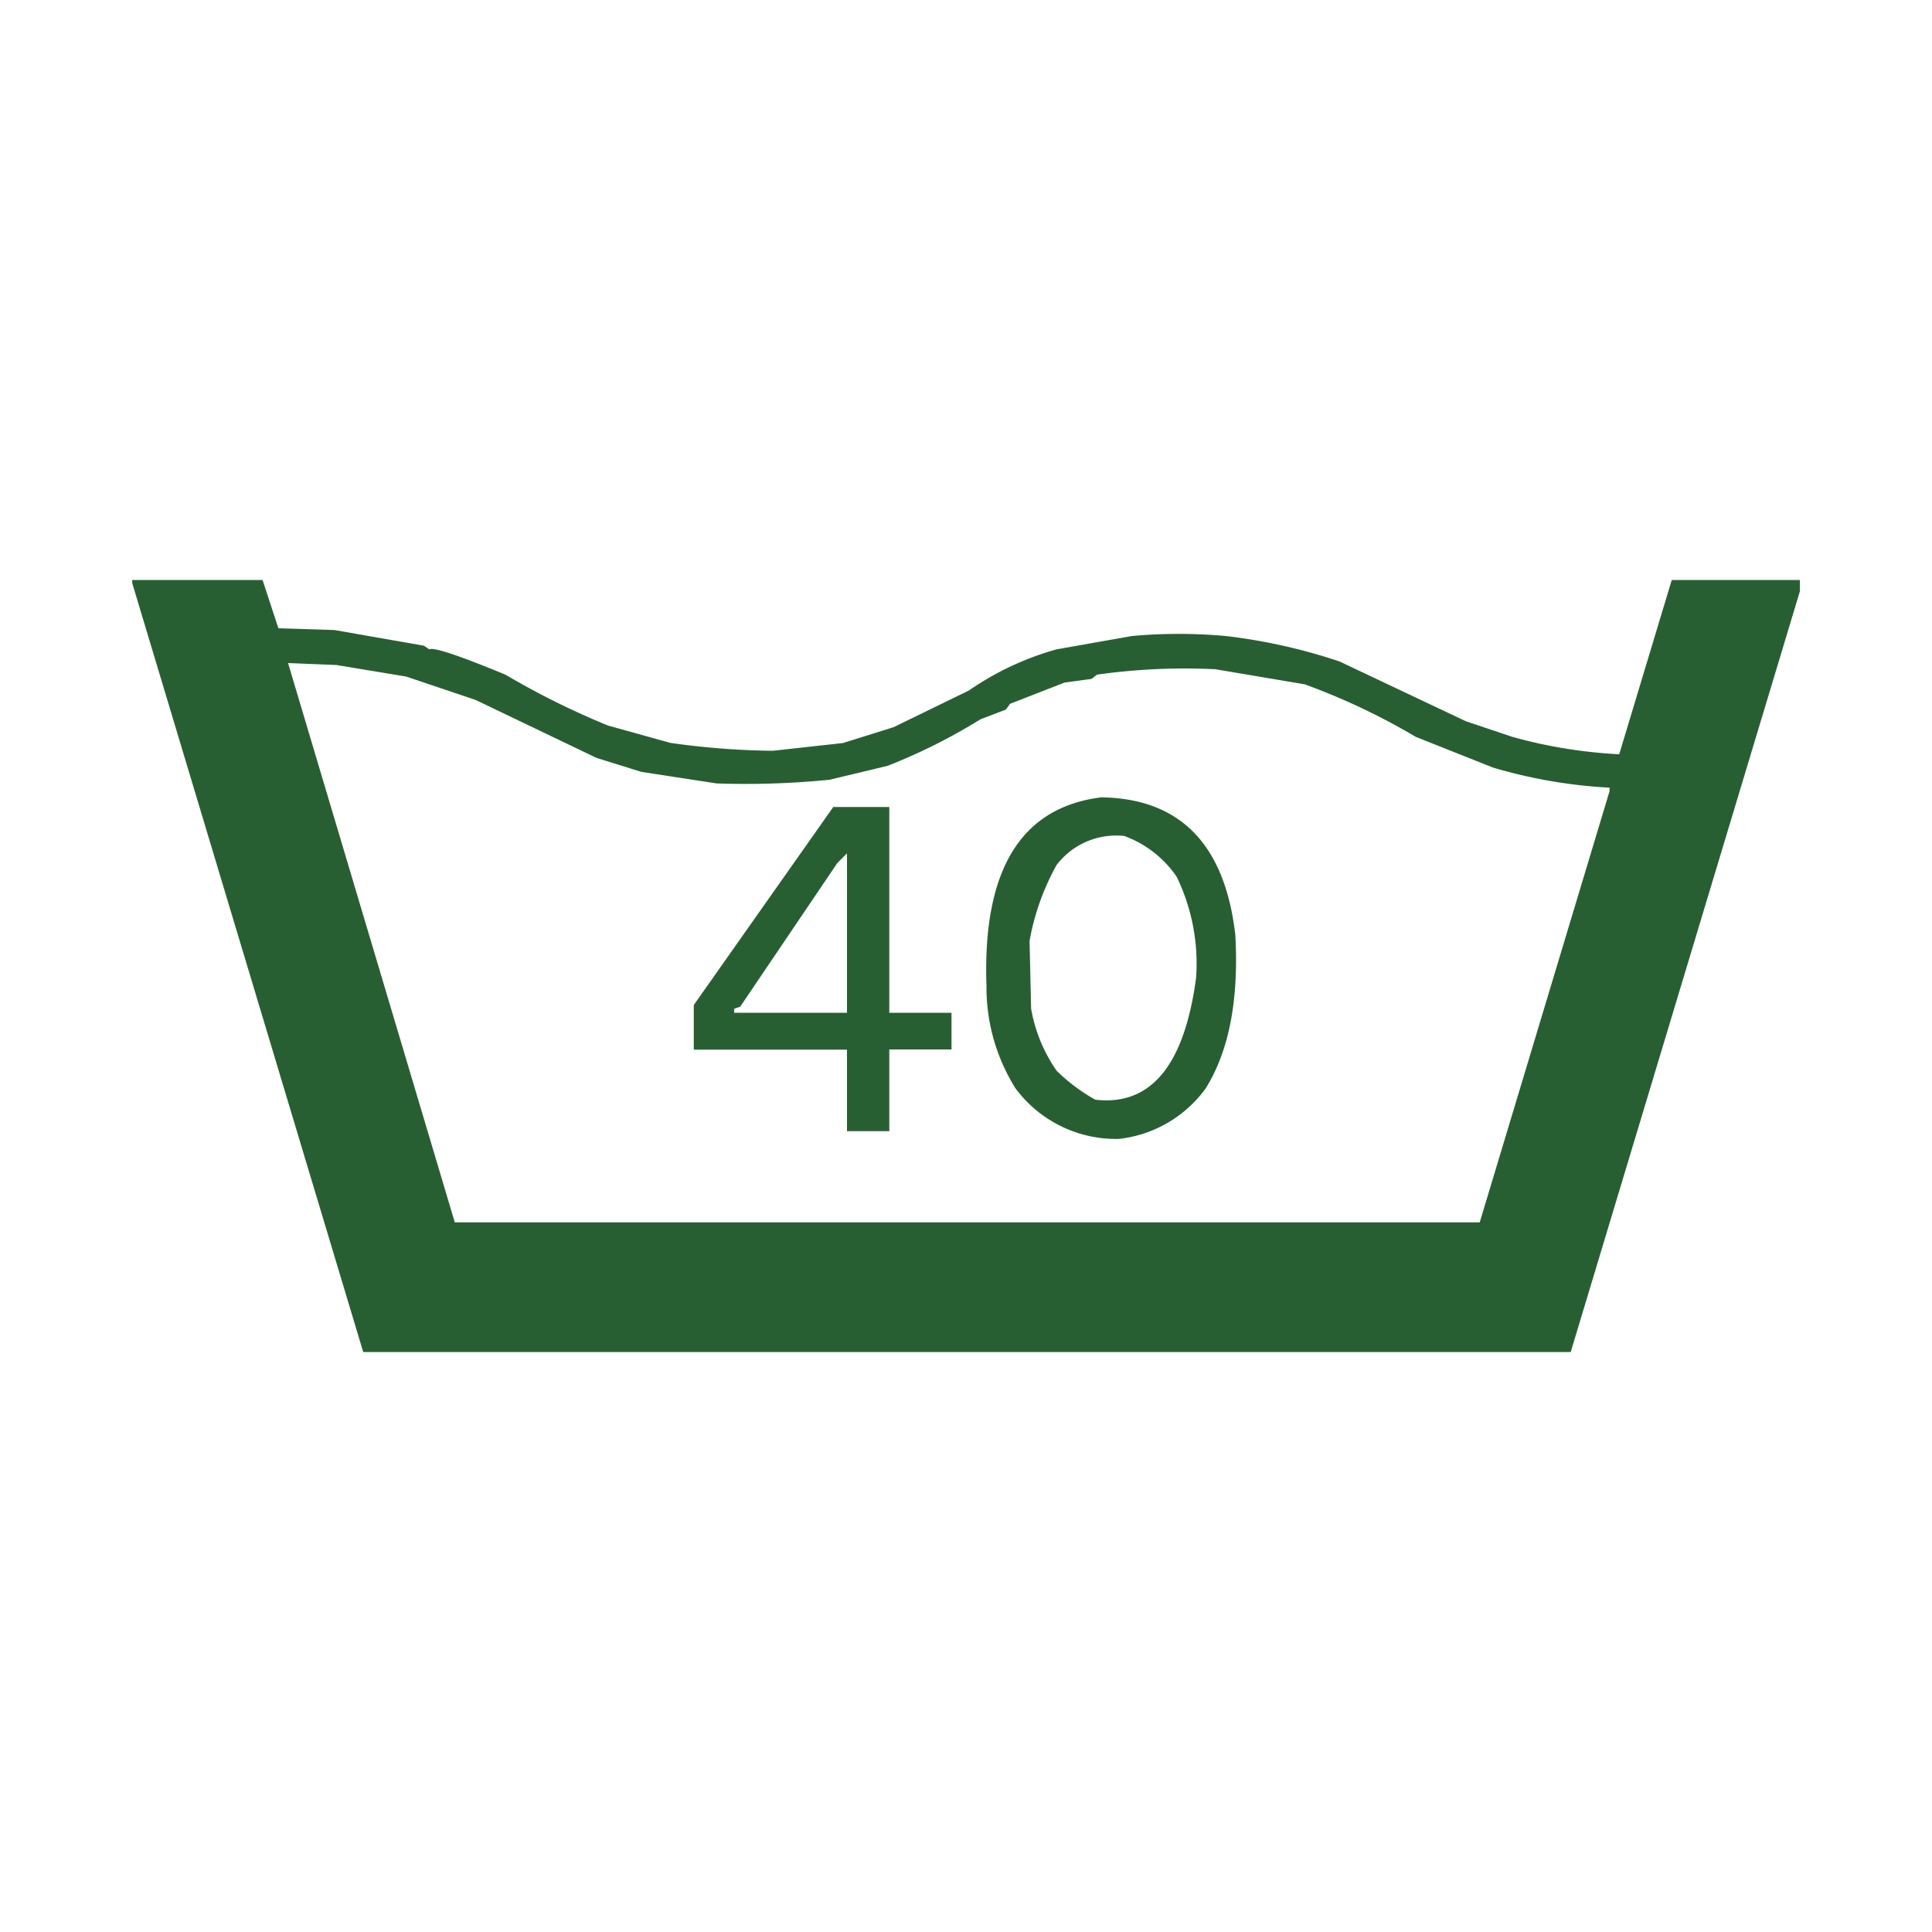 <svg xmlns="http://www.w3.org/2000/svg" viewBox="0 0 100 100"><path d="M6.84 30.02h6.75l.82 2.5 2.9.09 4.63.81.28.19q.31-.19 3.94 1.31a41 41 0 005.3 2.63l3.23.9a40 40 0 005.31.41l3.63-.4 2.62-.82 3.9-1.9a15.1 15.1 0 014.54-2.13l3.9-.69a26.88 26.88 0 014.85 0 28.98 28.98 0 015.9 1.32l6.53 3.09 2.41.81a25.28 25.28 0 005.53.9l2.72-9.02h6.63v.59L81.3 69.98h-62.5L6.85 30.2zm16.7 33.25h53.05l6.72-22.32v-.18a26.08 26.08 0 01-6.03-1.04l-4-1.59a34.21 34.21 0 00-5.75-2.72l-4.62-.78a32.33 32.33 0 00-6.13.28l-.28.22-1.4.19-2.82 1.1-.22.3-1.31.5a29.63 29.63 0 01-4.81 2.41l-3 .72a44.07 44.07 0 01-5.85.19l-3.9-.6-2.31-.72-6.26-3-3.59-1.21-3.62-.6-2.5-.1zm19.59-21.5h2.9v10.65h3.22v1.9h-3.22v4.23h-2.19v-4.22h-7.93v-2.31zM38 52.42h5.84v-8.25l-.5.5-5.03 7.44-.31.1zm19-11.15q6.13.09 6.94 7.12.28 5.03-1.53 7.94a6.42 6.42 0 01-4.5 2.62 6.48 6.48 0 01-5.35-2.62 9.84 9.84 0 01-1.5-5.31q-.31-8.97 5.94-9.75zm-.31 15.65q4.31.5 5.22-6.31a10.33 10.33 0 00-1-5.22 5.6 5.6 0 00-2.72-2.12 3.88 3.88 0 00-3.5 1.5 12.67 12.67 0 00-1.4 3.93l.08 3.5a8 8 0 001.32 3.22 9.37 9.37 0 002 1.5z" fill="#285f32"/></svg>